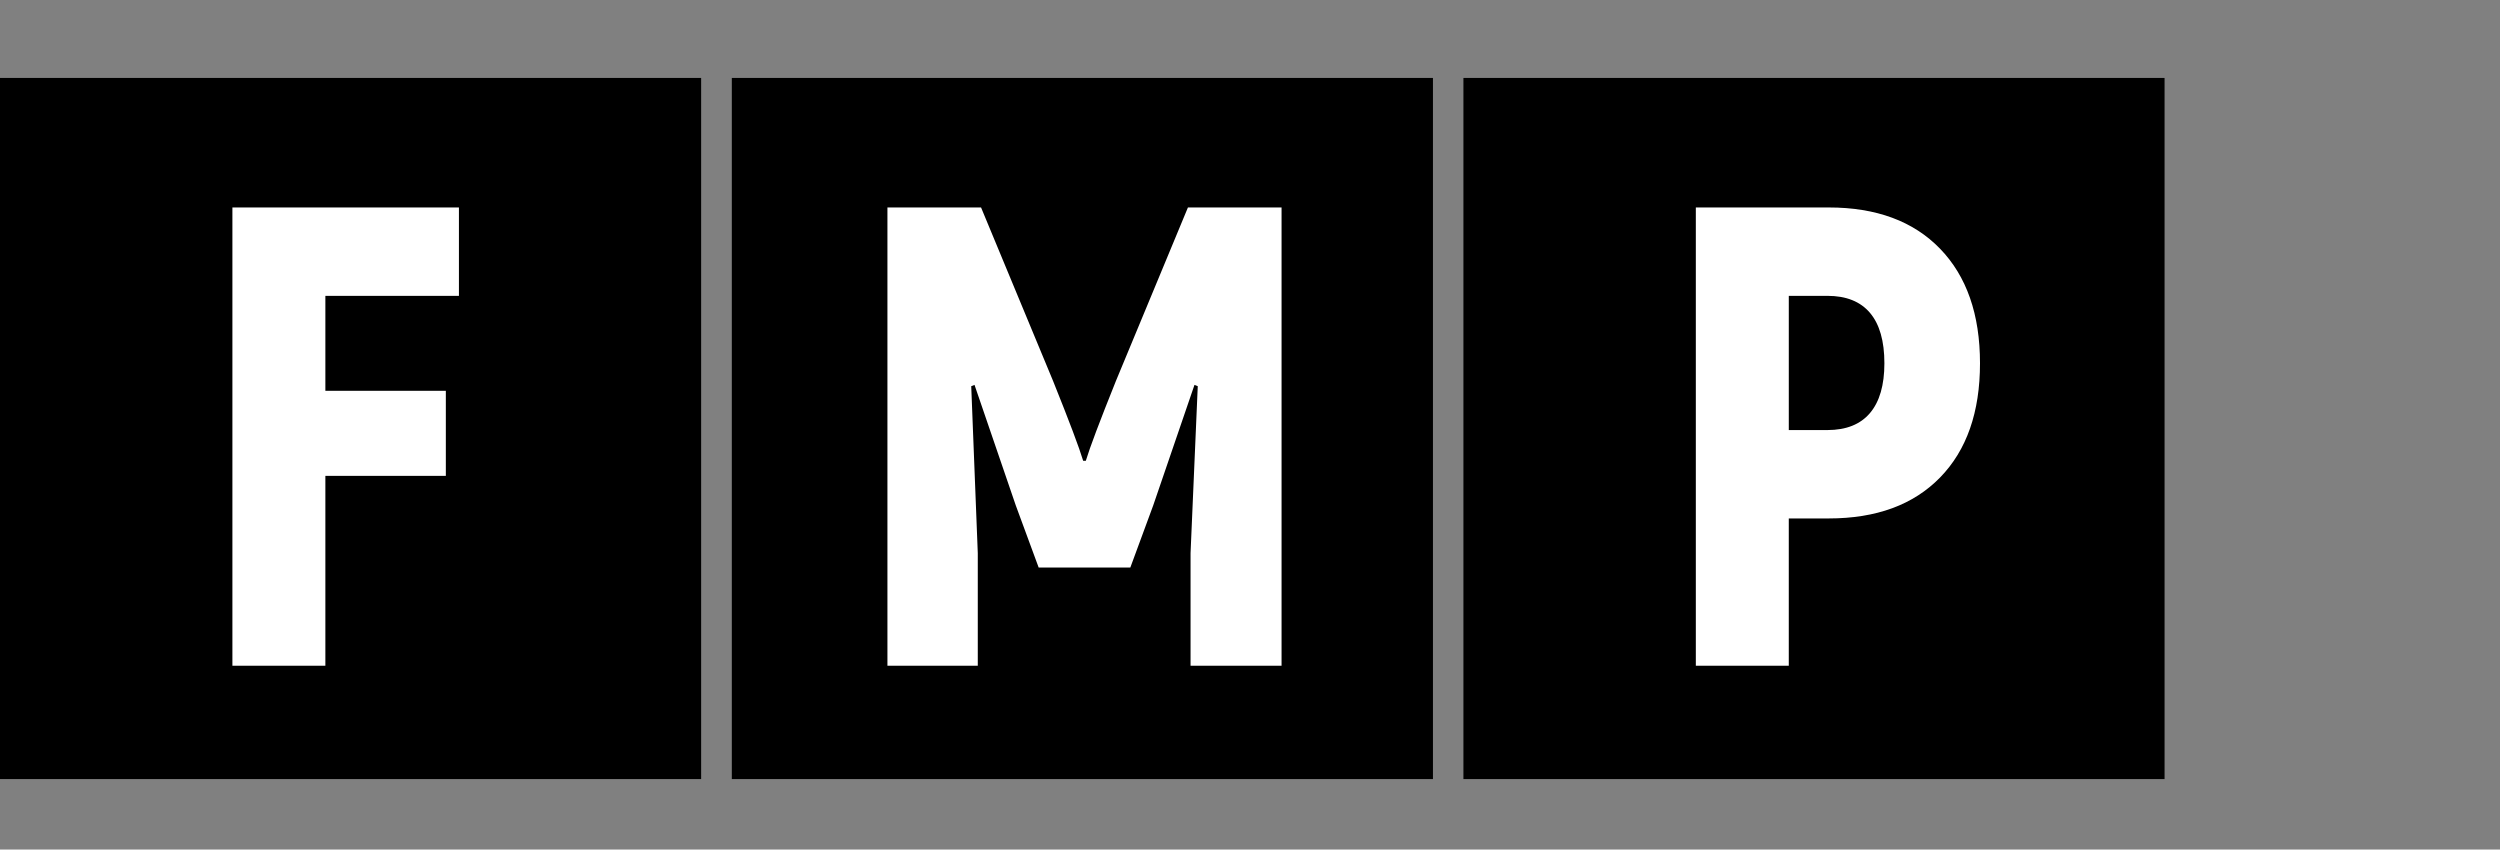 <?xml version="1.0" encoding="UTF-8"?>
<!-- Generator: Adobe Illustrator 14.0.0, SVG Export Plug-In . SVG Version: 6.00 Build 43363)  -->
<svg xmlns="http://www.w3.org/2000/svg" xmlns:xlink="http://www.w3.org/1999/xlink" version="1.1" id="Vrstva_1" x="0px" y="0px" width="160.379px" height="54.5px" viewBox="0 0 160.379 54.5" xml:space="preserve">
<rect x="0" y="0" width="160.379" height="54.5" fill="#808080" stroke="none"/>
<g>
	<rect y="5" width="44.979" height="44.979"></rect>
	<g>
		<path fill="#FFFFFF" d="M20.873,18.979v6.09h7.728v5.46h-7.728v12.18h-5.964v-29.4h14.532v5.67H20.873z"></path>
	</g>
	<rect x="46.947" y="5" width="44.979" height="44.979"></rect>
	<g>
		<path fill="#FFFFFF" d="M82.214,13.309v29.4h-5.838v-7.225l0.462-10.709l-0.21-0.084l-2.646,7.728l-1.47,3.99h-5.88l-1.47-3.99    l-2.646-7.728l-0.21,0.084l0.42,10.709v7.225H56.93v-29.4h6.006l4.62,11.13c1.036,2.577,1.68,4.284,1.932,5.124h0.168    c0.252-0.84,0.896-2.545,1.932-5.124l4.62-11.13H82.214z"></path>
	</g>
	<rect x="93.881" y="5" width="44.979" height="44.979"></rect>
	<g>
		<path fill="#FFFFFF" d="M124.457,15.955c1.707,1.764,2.563,4.214,2.563,7.35c0,3.136-0.854,5.579-2.563,7.329    s-4.089,2.625-7.141,2.625h-2.563v9.45h-5.963v-29.4h8.525C120.368,13.309,122.748,14.19,124.457,15.955z M119.963,26.497    c0.615-0.728,0.924-1.792,0.924-3.192c0-1.428-0.309-2.506-0.924-3.234c-0.617-0.728-1.527-1.092-2.73-1.092h-2.479v8.61h2.479    C118.436,27.588,119.346,27.225,119.963,26.497z"></path>
	</g>
</g>
</svg>
